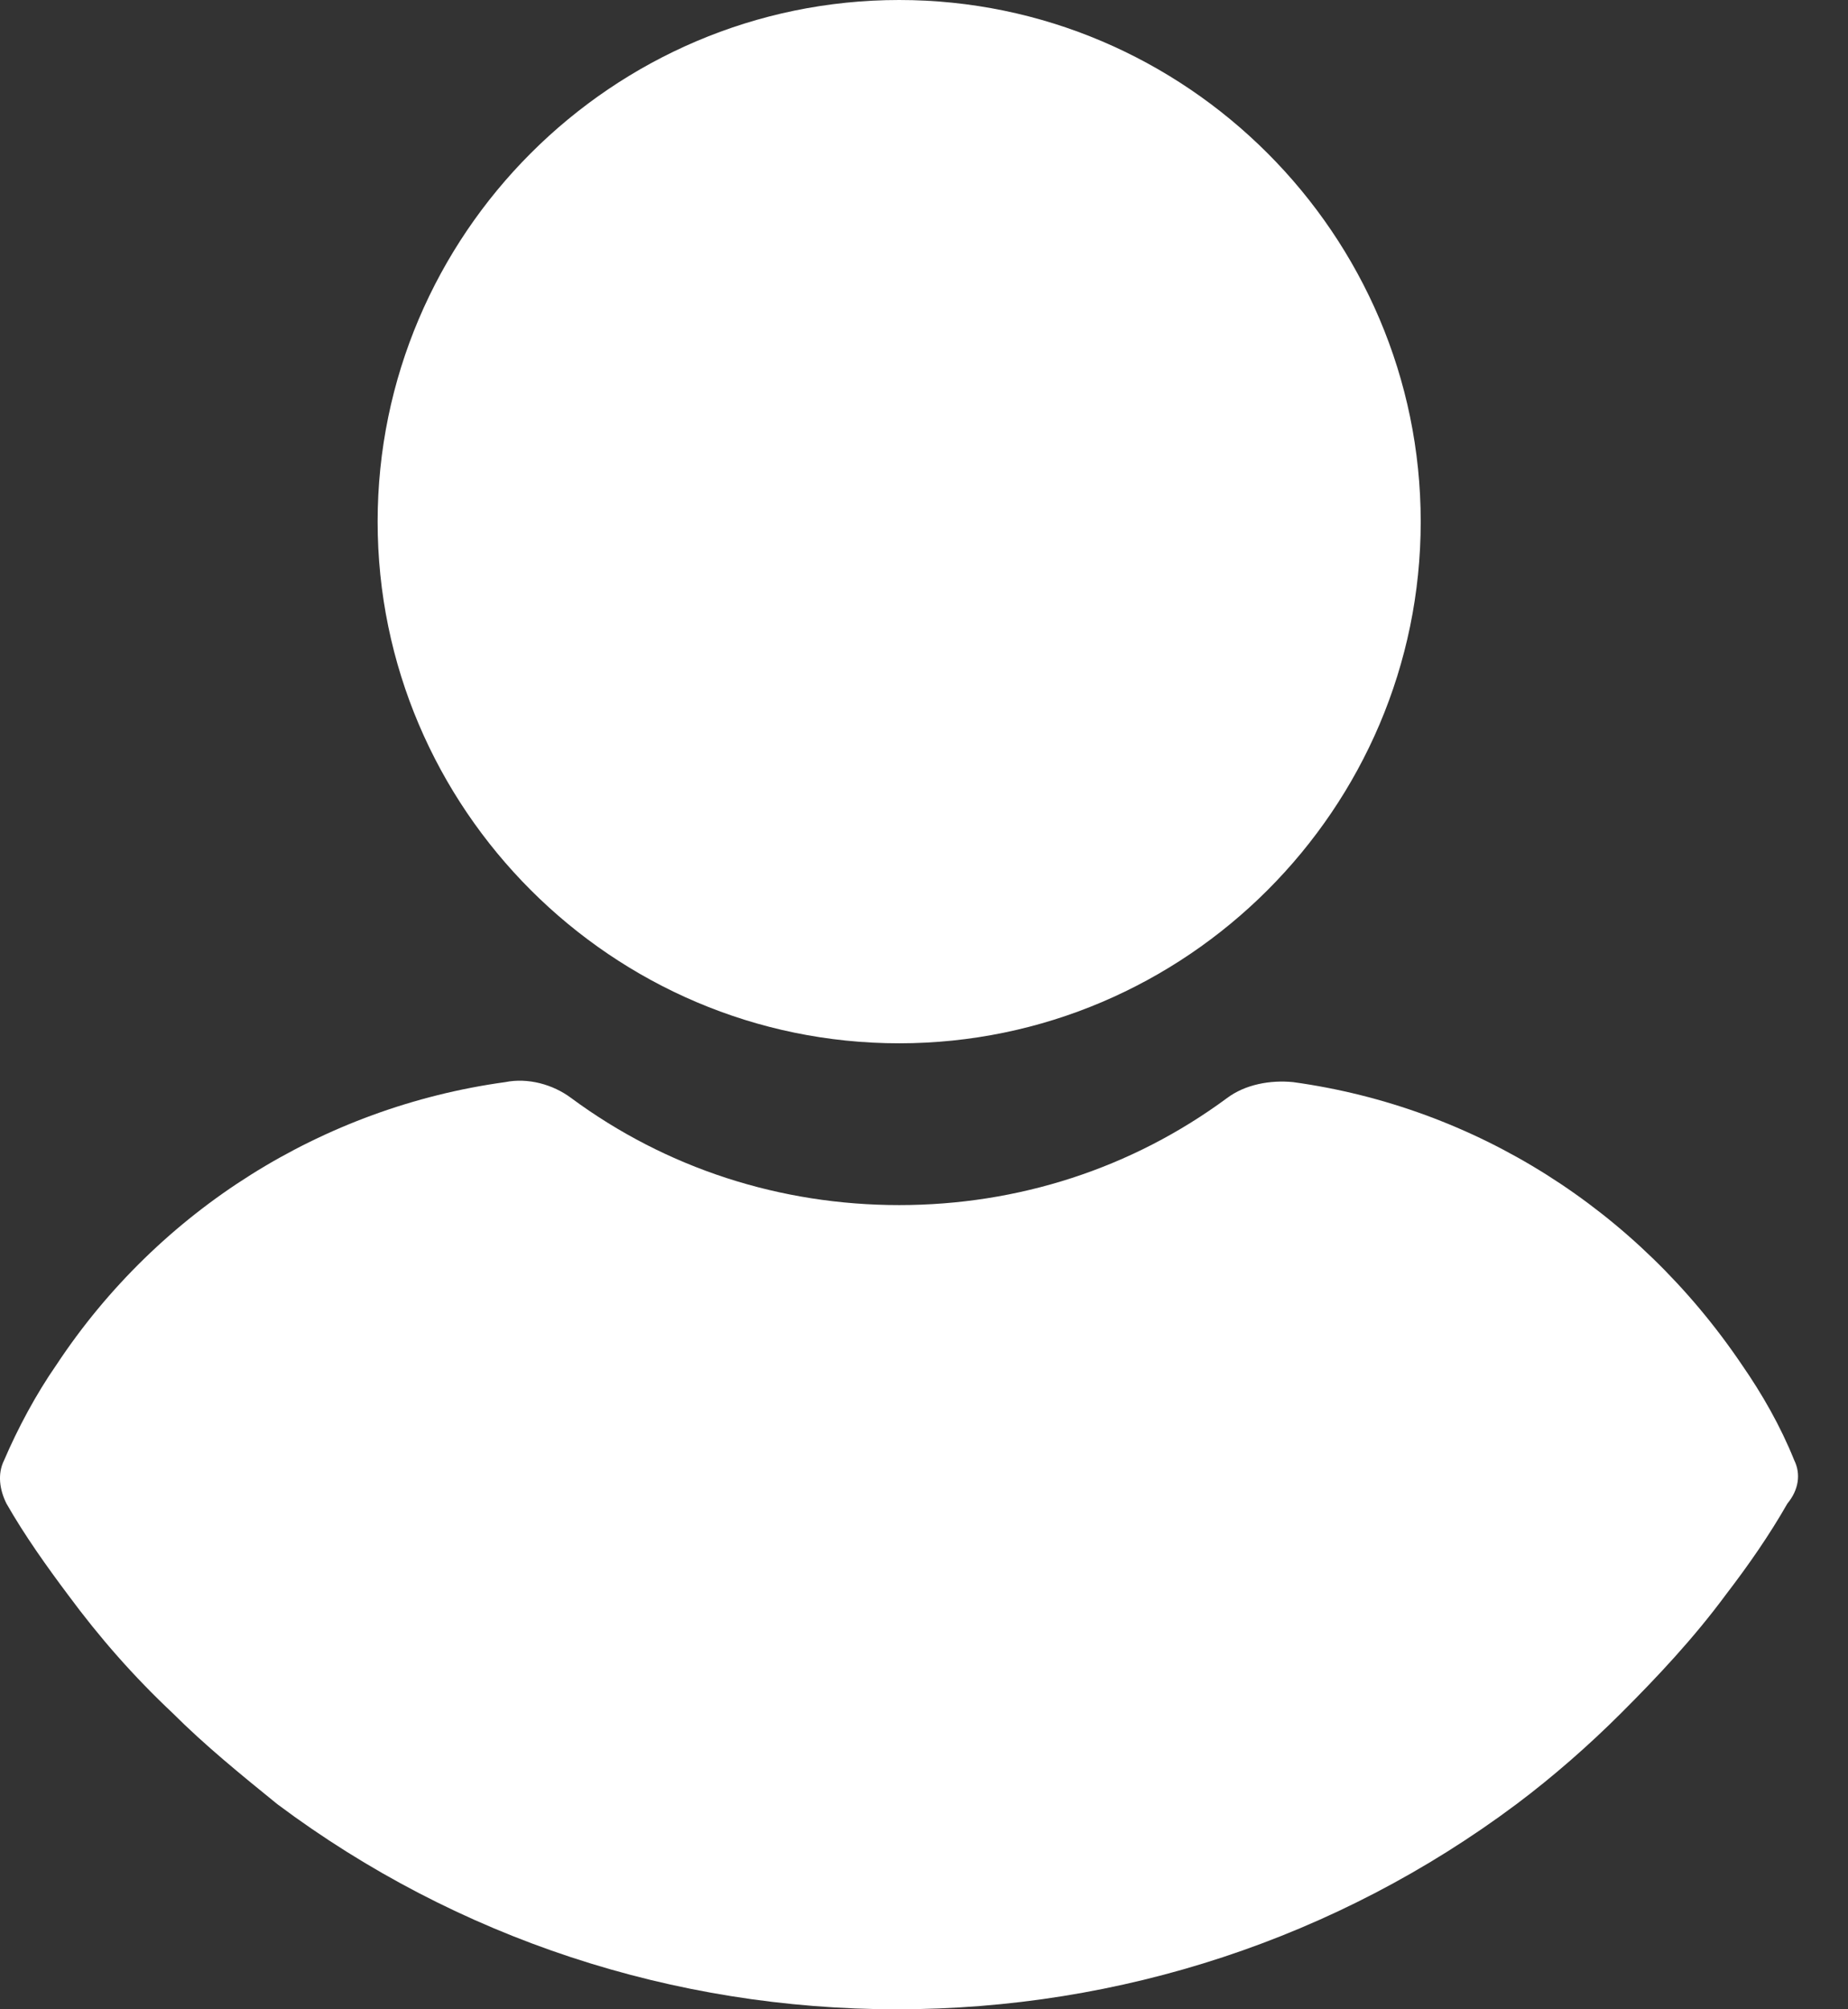 <svg width="23" height="25" viewBox="0 0 23 25" fill="none" xmlns="http://www.w3.org/2000/svg">
<rect x="0" y="0" width="23" height="25" fill="#333333" stroke="none"/>
<path d="M6.288 13.464C6.571 13.407 6.882 13.492 7.109 13.662C8.299 14.541 9.717 14.994 11.191 14.994C12.665 14.994 14.082 14.541 15.272 13.662C15.499 13.492 15.811 13.436 16.094 13.464C18.362 13.776 20.374 15.051 21.678 16.979C21.933 17.347 22.16 17.744 22.331 18.169C22.415 18.339 22.387 18.537 22.246 18.707C22.019 19.104 21.763 19.472 21.48 19.841C21.083 20.379 20.63 20.862 20.176 21.315C19.779 21.712 19.326 22.109 18.872 22.449C16.633 24.122 13.94 25 11.163 25C8.385 25 5.692 24.122 3.453 22.449C2.999 22.081 2.546 21.712 2.149 21.315C1.667 20.862 1.242 20.379 0.845 19.841C0.59 19.501 0.306 19.104 0.08 18.707C-0.005 18.537 -0.034 18.339 0.051 18.169C0.221 17.772 0.448 17.347 0.704 16.979C1.979 15.051 4.02 13.776 6.288 13.464ZM11.191 0C14.762 9.57468e-05 17.682 2.92 17.682 6.491C17.682 10.062 14.762 12.981 11.191 12.981C7.62 12.981 4.7 10.062 4.7 6.491C4.7 2.92 7.619 0 11.191 0Z" fill="white"/>
</svg>
